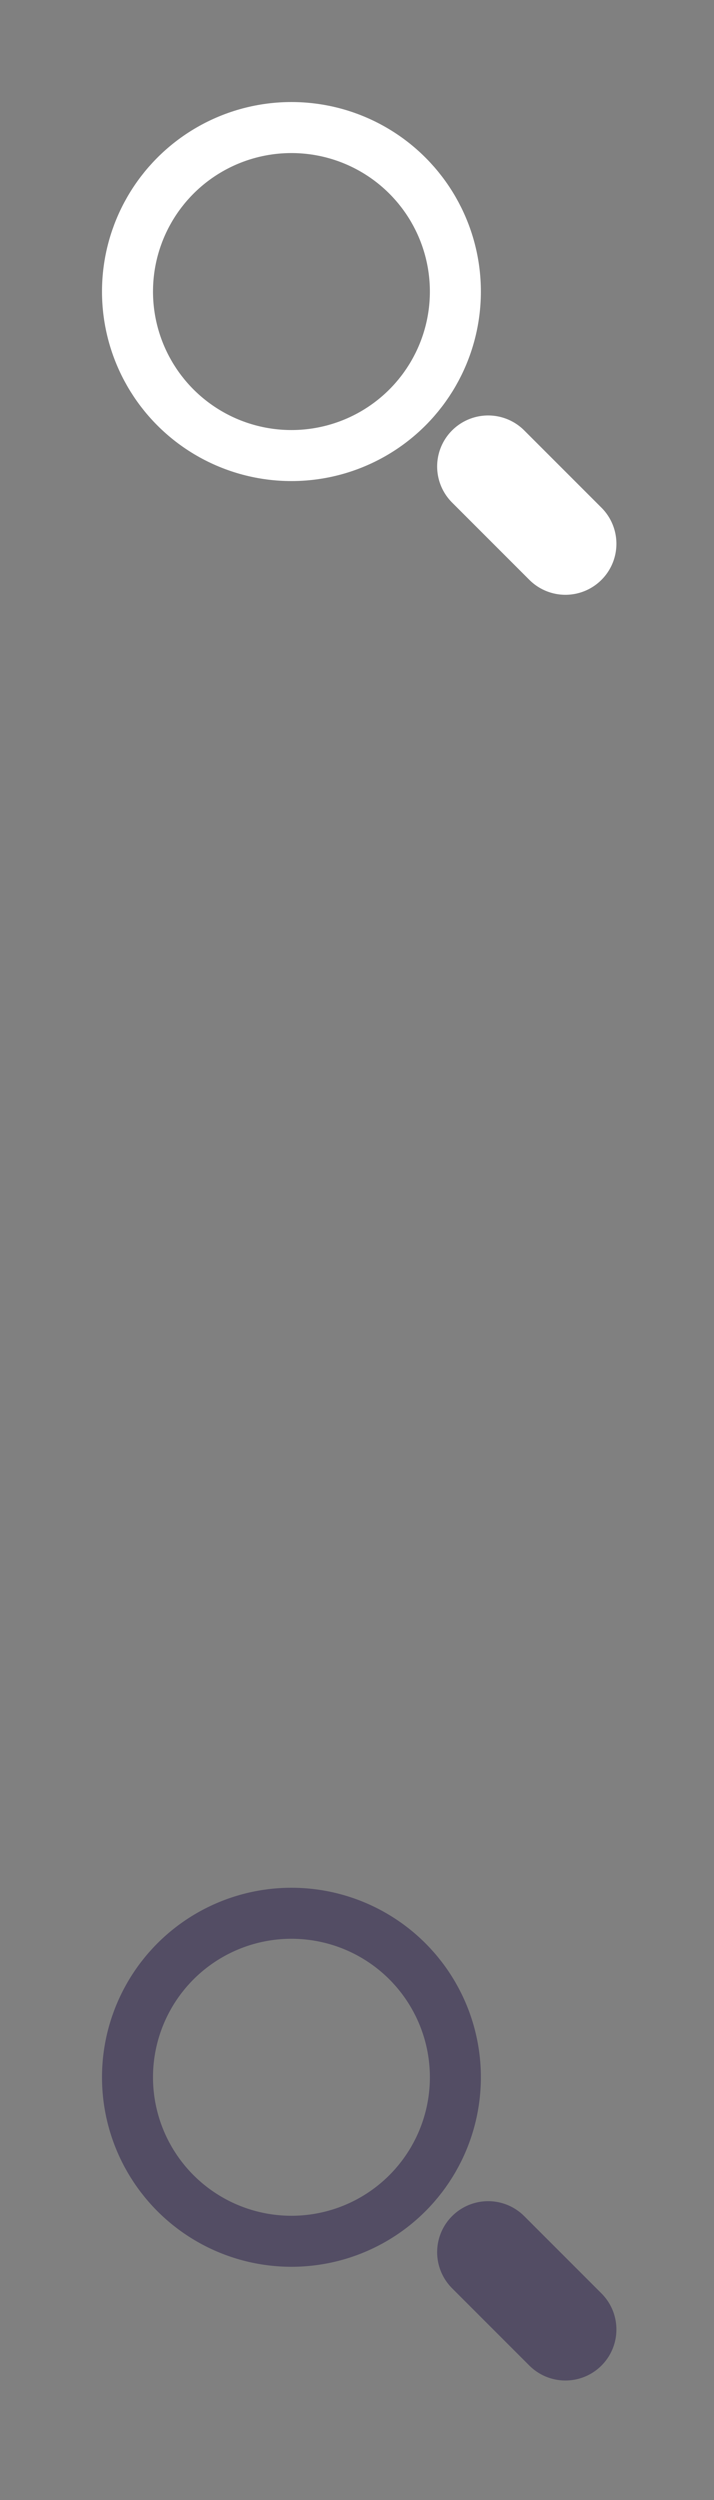 <?xml version="1.0" encoding="UTF-8" standalone="no"?>
<svg width="28px" height="98px" viewBox="0 0 28 98" version="1.1" xmlns="http://www.w3.org/2000/svg" xmlns:xlink="http://www.w3.org/1999/xlink">
    <rect x="0" y="0" width="28" height="98" fill="#808080" stroke="none"/>
    <!-- Generator: Sketch 3.8.3 (29802) - http://www.bohemiancoding.com/sketch -->
    <title>p_search_button_small</title>
    <desc>Created with Sketch.</desc>
    <defs></defs>
    <g id="Page-1" stroke="none" stroke-width="1" fill="none" fill-rule="evenodd">
        <g id="p_search_button_small">
            <g id="Group-2" transform="translate(5, 5)" stroke="#FFFFFF">
                <circle id="Oval-7" stroke-width="2" cx="6.429" cy="6.429" r="6.429"></circle>
                <path d="M14.143,13.286 L17.173,16.316" id="Line" stroke-width="4" stroke-linecap="round"></path>
            </g>
            <g id="Group-2" transform="translate(5, 75)" stroke="#534D64">
                <circle id="Oval-7" stroke-width="2" cx="6.429" cy="6.429" r="6.429"></circle>
                <path d="M14.143,13.286 L17.173,16.316" id="Line" stroke-width="4" stroke-linecap="round"></path>
            </g>
        </g>
    </g>
</svg>